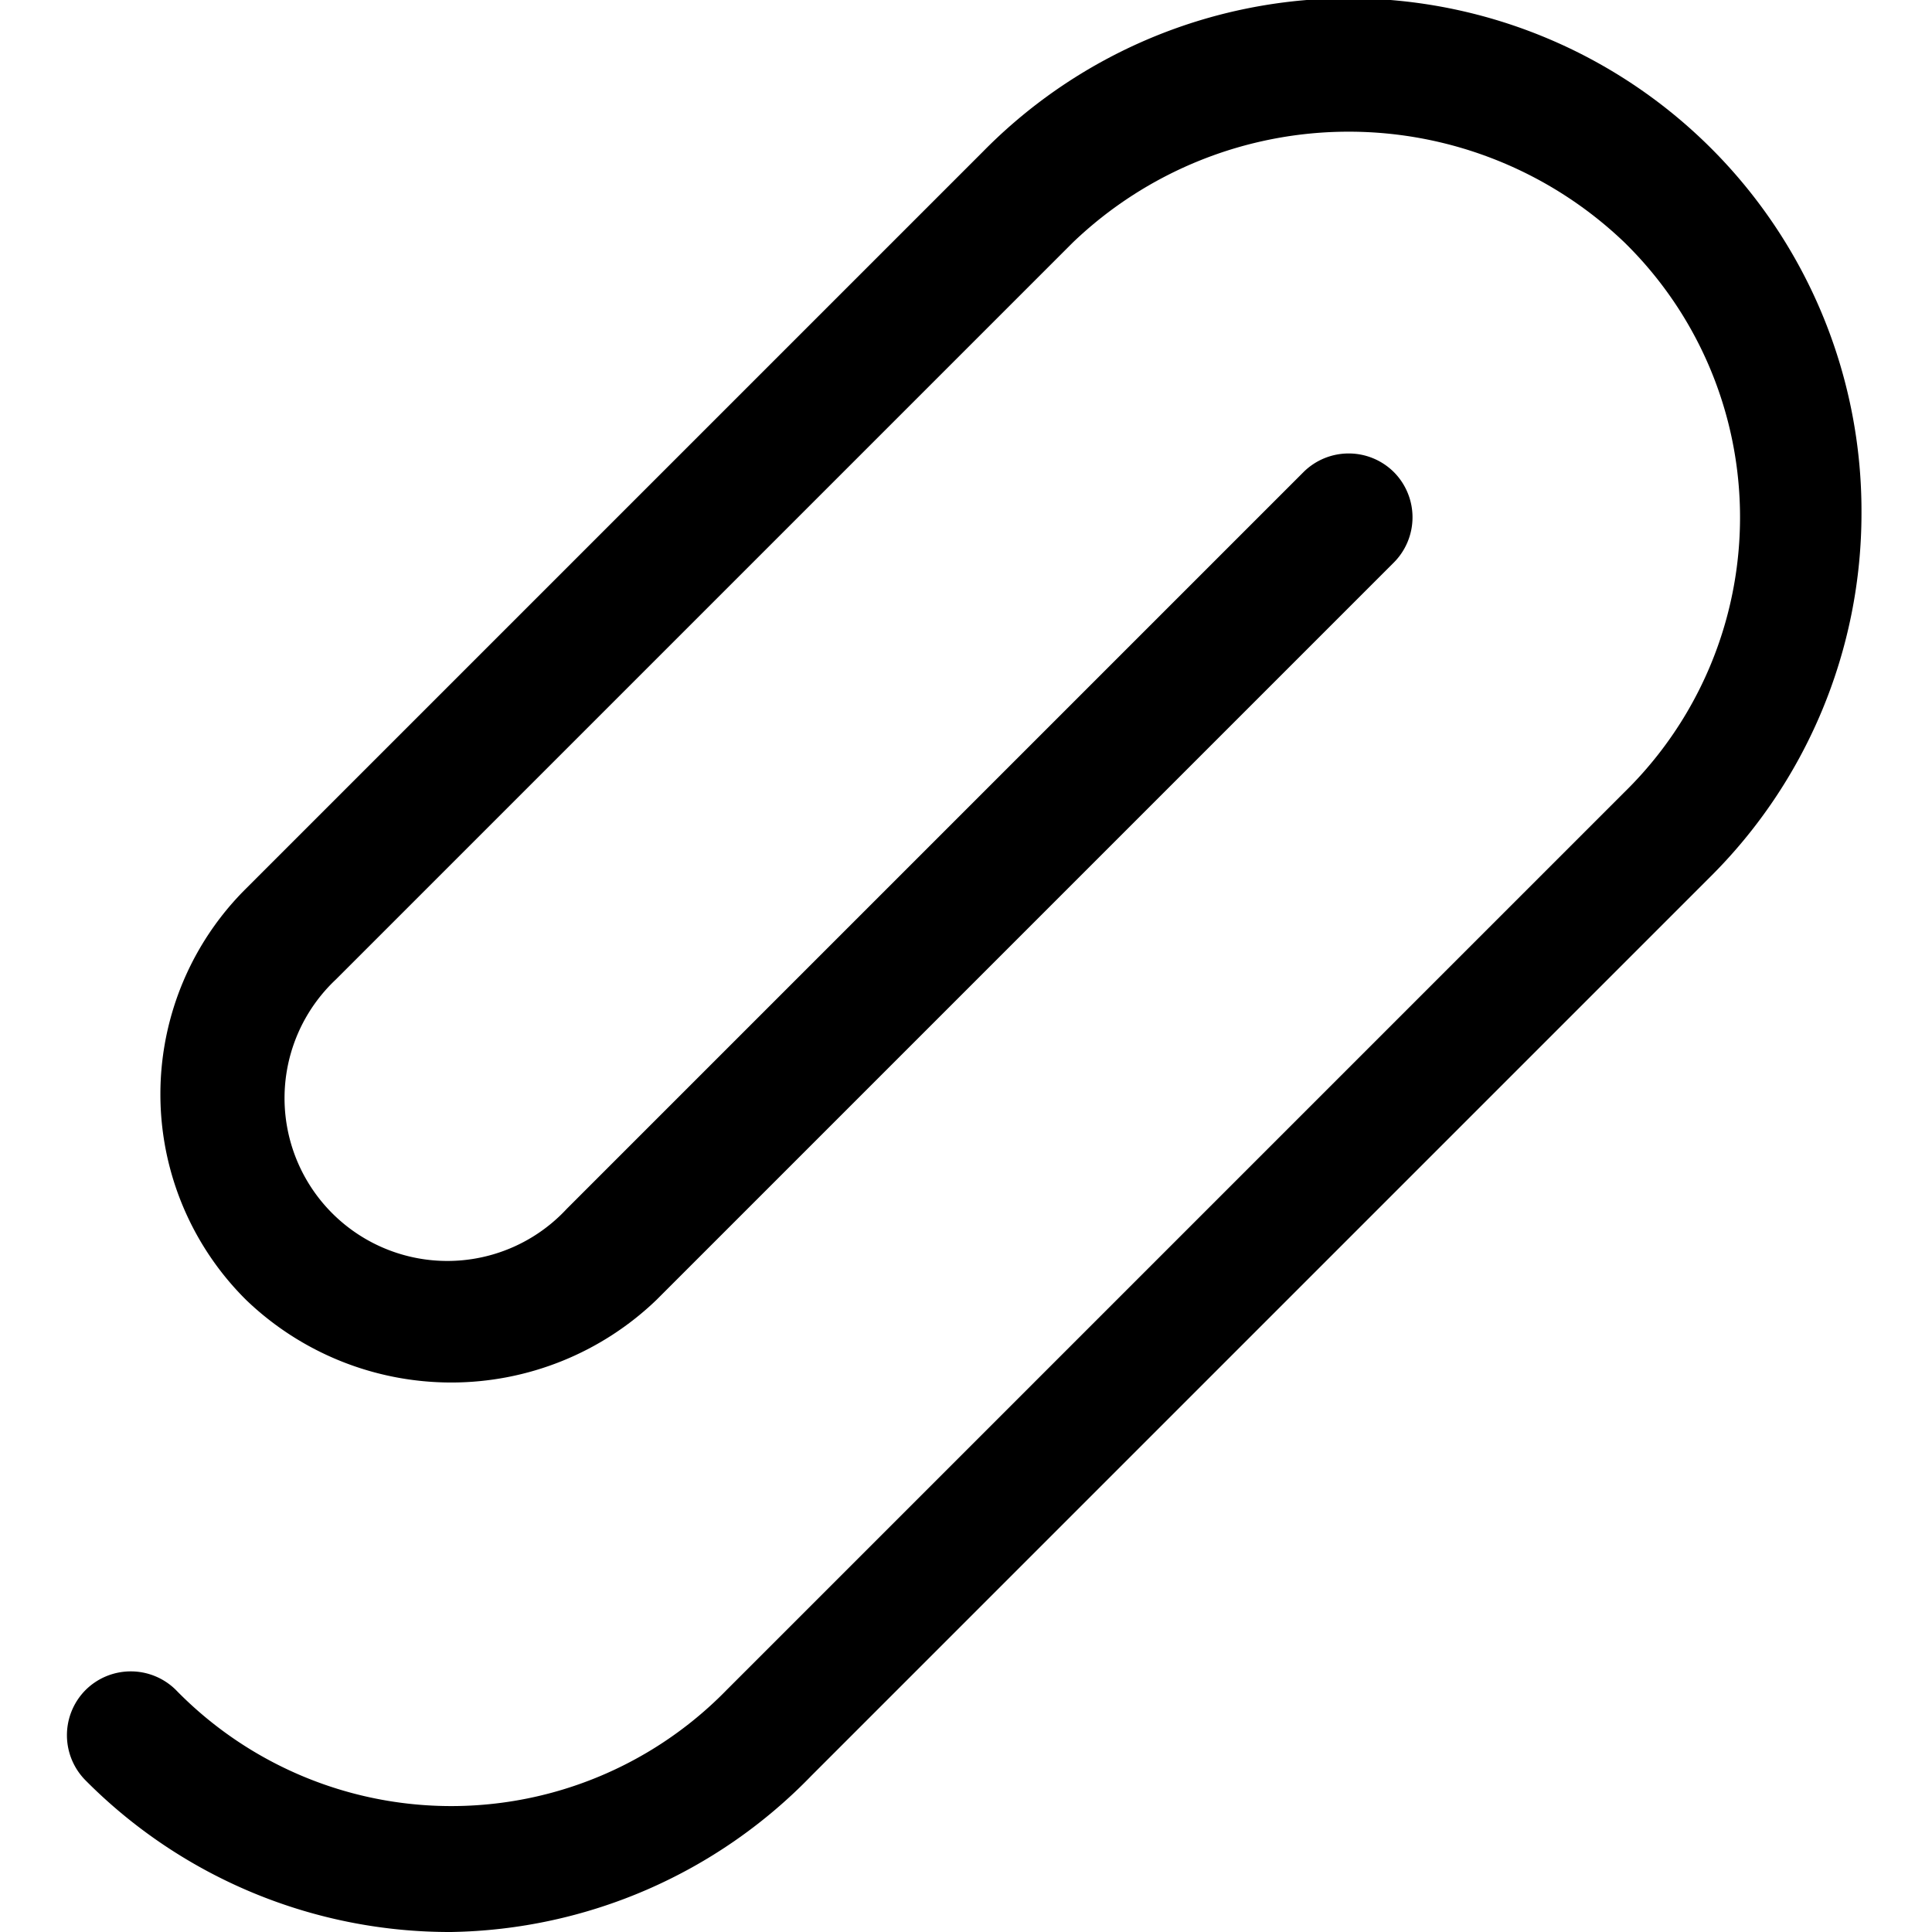 <?xml version="1.0" encoding="utf-8"?>
<!-- Uploaded to: SVG Repo, www.svgrepo.com, Generator: SVG Repo Mixer Tools -->
<svg fill="#000000" width="800px" height="800px" viewBox="-0.52 0 15.07 15.07" xmlns="http://www.w3.org/2000/svg">
<g id="Layer_2" data-name="Layer 2">
<g id="Layer_1-2" data-name="Layer 1">
<path d="M3,15.07A4,4,0,0,1,.15,13.89a.5.5,0,0,1,0-.71.5.5,0,0,1,.7,0,3,3,0,0,0,4.3,0l7-7a3,3,0,0,0,0-4.29,3.11,3.11,0,0,0-4.3,0L2.1,7.64A1.27,1.27,0,1,0,3.9,9.43L9.65,3.68a.5.5,0,0,1,.7,0,.5.5,0,0,1,0,.71L4.6,10.14a2.31,2.31,0,0,1-3.2,0,2.26,2.26,0,0,1,0-3.21L7.15,1.18A4,4,0,0,1,14,4a4,4,0,0,1-1.19,2.85l-7,7A4,4,0,0,1,3,15.07Z"/>
</g>
</g>
</svg>